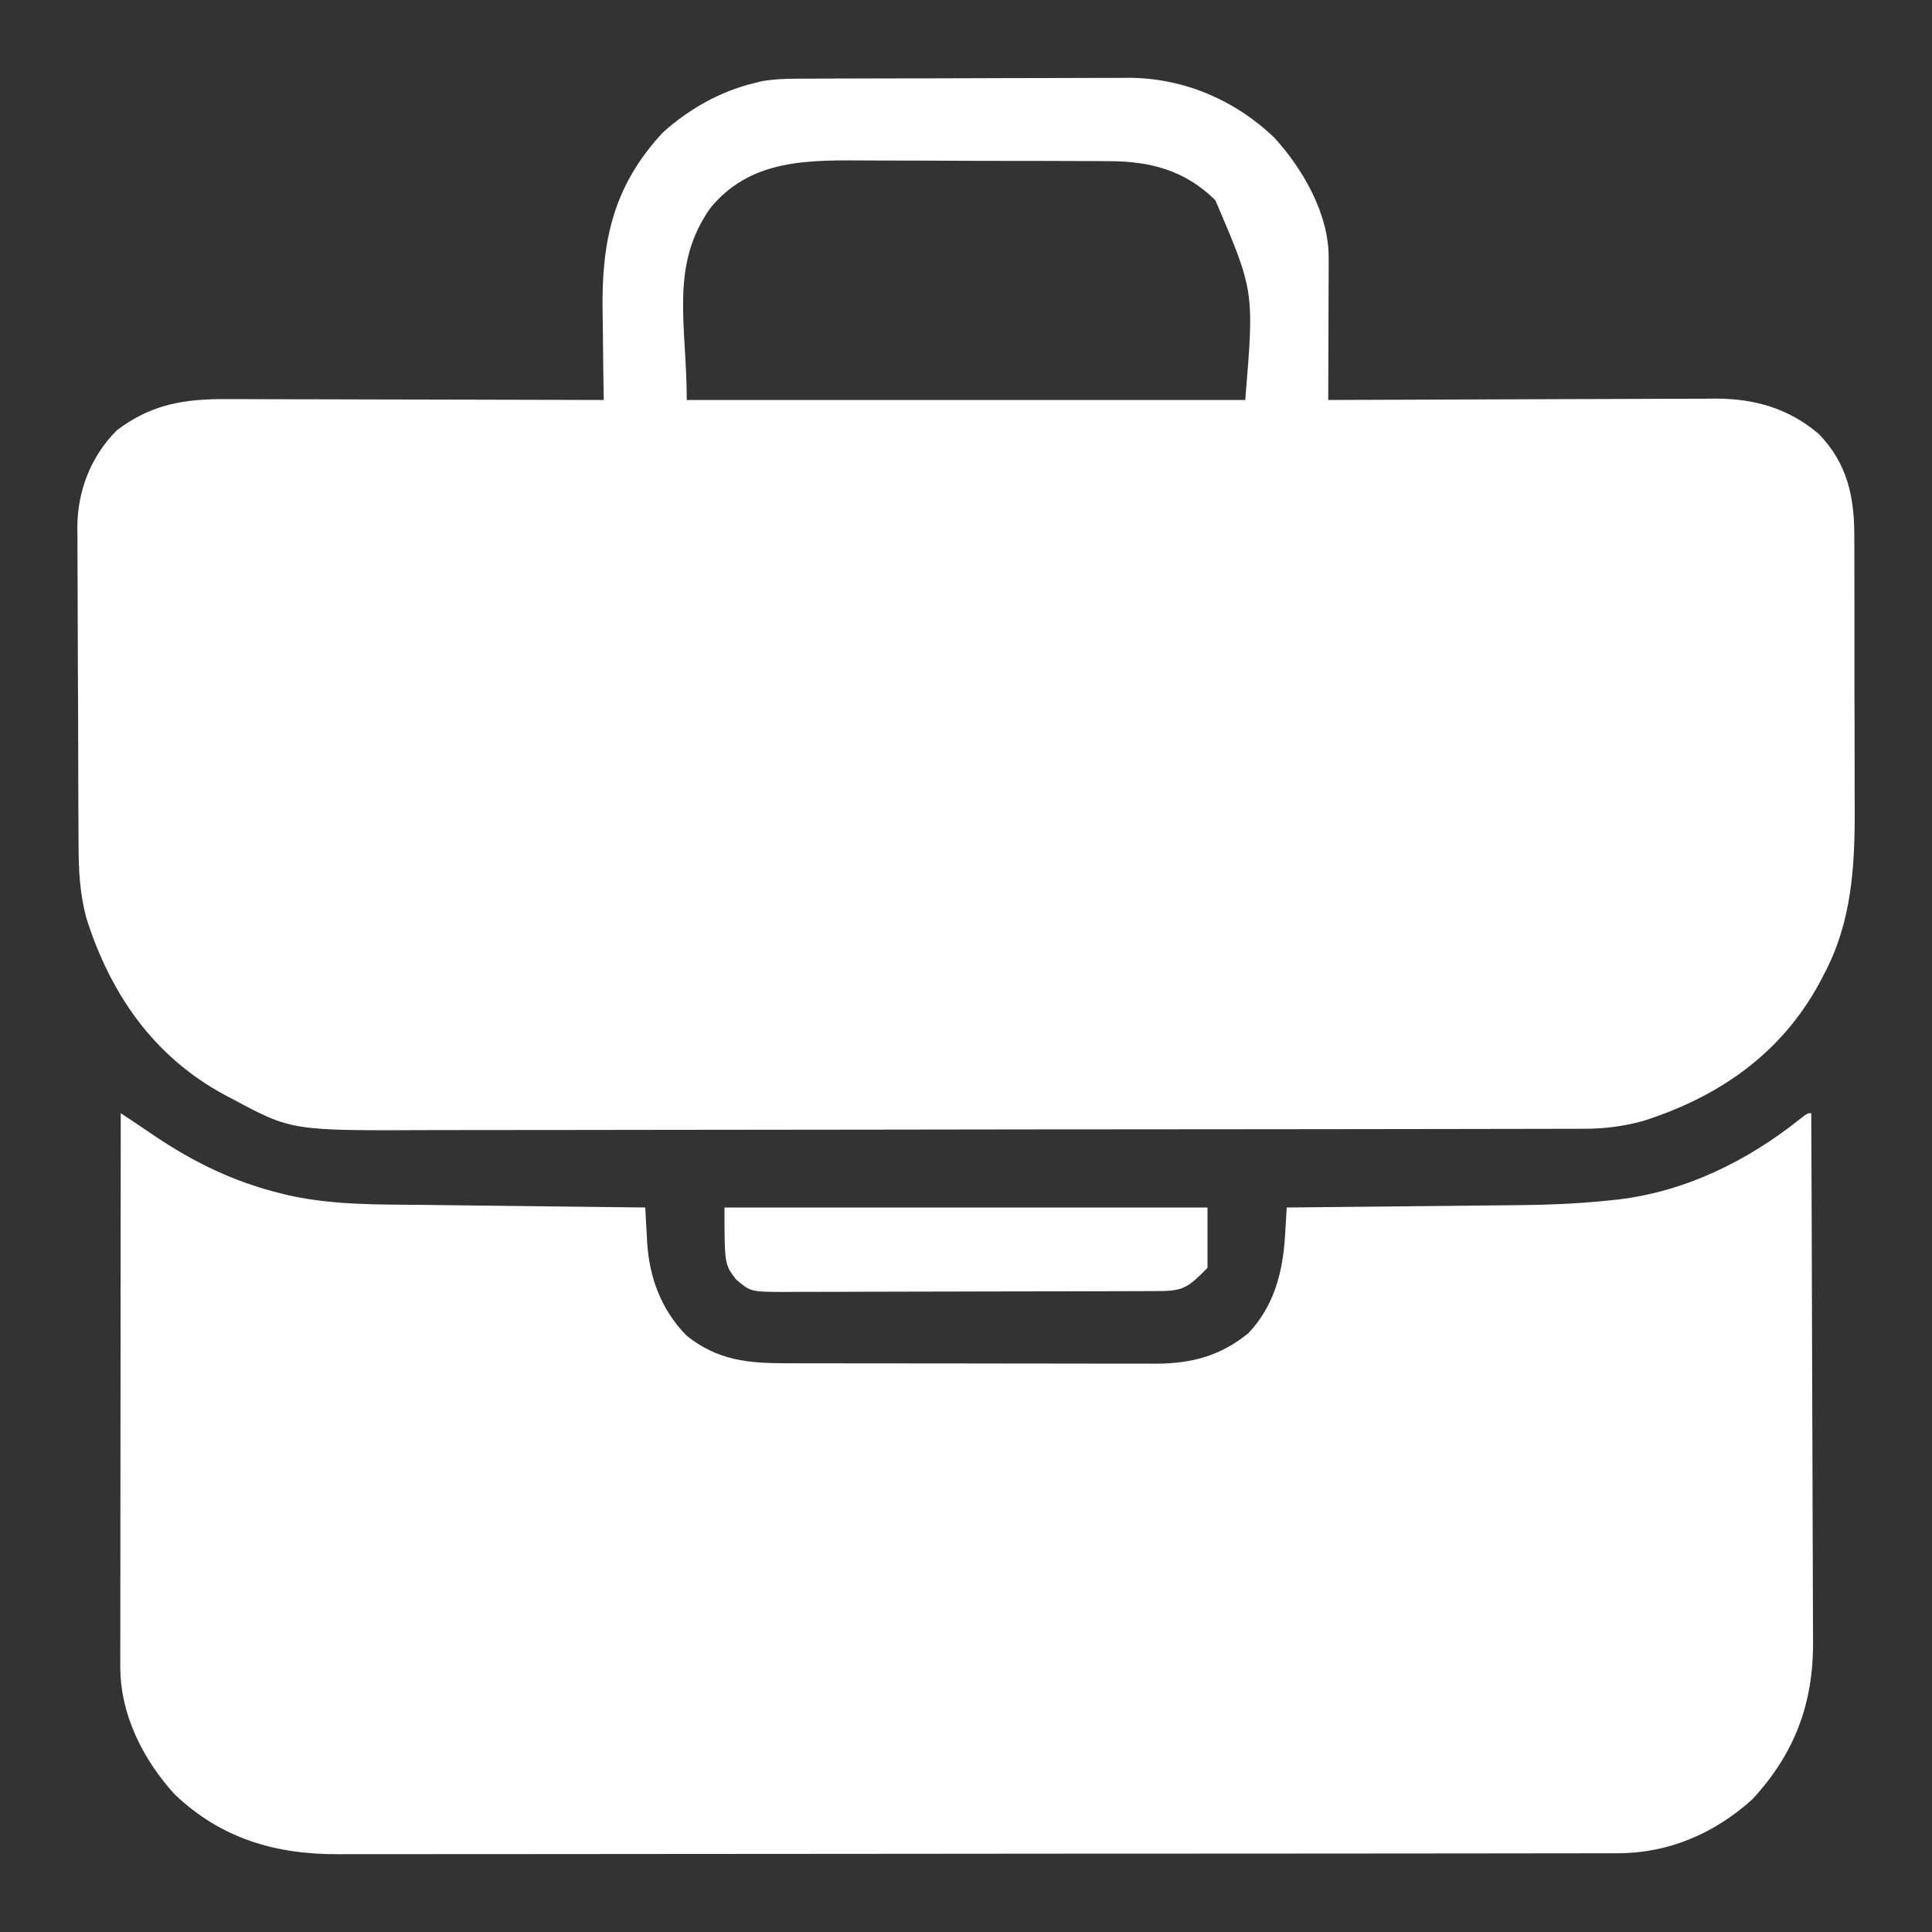 <?xml version="1.0" encoding="UTF-8"?>
<svg version="1.1" xmlns="http://www.w3.org/2000/svg" width="512" height="512">
<rect width="100%" height="100%" fill="#333333" stroke="none"/>
<path d="M0 0 C0.978 -0.005 1.956 -0.01 2.963 -0.015 C6.195 -0.03 9.426 -0.036 12.658 -0.042 C14.911 -0.048 17.164 -0.054 19.418 -0.059 C24.144 -0.07 28.87 -0.076 33.596 -0.079 C39.631 -0.085 45.666 -0.109 51.702 -0.137 C56.359 -0.156 61.015 -0.161 65.672 -0.162 C67.896 -0.165 70.12 -0.173 72.343 -0.187 C75.466 -0.204 78.588 -0.202 81.711 -0.195 C82.617 -0.205 83.524 -0.214 84.458 -0.223 C99.009 -0.13 112.501 5.643 122.99 15.677 C130.595 24.06 137.392 35.842 137.357 47.471 C137.357 48.311 137.357 49.152 137.357 50.018 C137.352 50.916 137.347 51.814 137.341 52.739 C137.339 54.129 137.339 54.129 137.337 55.547 C137.331 58.502 137.319 61.456 137.306 64.411 C137.301 66.416 137.297 68.422 137.292 70.427 C137.281 75.338 137.264 80.25 137.244 85.161 C137.806 85.158 138.369 85.156 138.949 85.153 C152.681 85.086 166.412 85.037 180.143 85.006 C186.784 84.99 193.424 84.969 200.065 84.935 C206.478 84.902 212.89 84.884 219.303 84.877 C221.745 84.871 224.187 84.86 226.63 84.844 C230.06 84.822 233.489 84.819 236.919 84.821 C237.921 84.81 238.923 84.799 239.955 84.788 C250.334 84.833 259.246 87.389 267.244 94.161 C274.749 101.928 276.701 110.758 276.648 121.292 C276.658 122.748 276.658 122.748 276.669 124.233 C276.687 127.419 276.683 130.604 276.677 133.79 C276.682 136.026 276.687 138.261 276.693 140.497 C276.702 145.178 276.7 149.859 276.69 154.54 C276.678 160.499 276.698 166.457 276.728 172.416 C276.746 177.034 276.746 181.653 276.74 186.271 C276.74 188.466 276.746 190.66 276.758 192.855 C276.835 208.476 276.098 223.372 268.556 237.474 C268.215 238.13 267.874 238.787 267.523 239.464 C257.309 258.431 240.695 269.869 220.619 276.251 C215.451 277.644 210.589 278.286 205.24 278.295 C203.461 278.302 203.461 278.302 201.645 278.309 C200.35 278.309 199.056 278.308 197.722 278.308 C196.326 278.312 194.93 278.315 193.533 278.319 C189.701 278.329 185.869 278.333 182.037 278.336 C177.902 278.34 173.767 278.349 169.632 278.358 C159.647 278.378 149.661 278.388 139.676 278.397 C134.969 278.401 130.262 278.407 125.556 278.412 C109.9 278.429 94.244 278.443 78.588 278.451 C74.528 278.452 70.467 278.454 66.406 278.456 C64.892 278.457 64.892 278.457 63.348 278.458 C47.012 278.466 30.676 278.491 14.339 278.524 C-2.448 278.557 -19.236 278.575 -36.024 278.578 C-45.443 278.58 -54.862 278.589 -64.281 278.615 C-72.306 278.636 -80.331 278.644 -88.355 278.635 C-92.444 278.63 -96.533 278.632 -100.622 278.651 C-137.503 278.818 -137.503 278.818 -153.131 270.411 C-153.791 270.067 -154.452 269.722 -155.132 269.368 C-174.05 259.19 -185.476 242.576 -191.846 222.536 C-193.596 216.046 -193.914 209.954 -193.933 203.275 C-193.943 201.806 -193.943 201.806 -193.953 200.307 C-193.973 197.076 -193.985 193.845 -193.995 190.614 C-193.999 189.507 -194.003 188.4 -194.007 187.259 C-194.028 181.399 -194.042 175.539 -194.052 169.679 C-194.063 163.642 -194.097 157.606 -194.137 151.569 C-194.163 146.912 -194.171 142.256 -194.175 137.599 C-194.18 135.374 -194.191 133.15 -194.21 130.925 C-194.234 127.805 -194.233 124.685 -194.226 121.564 C-194.239 120.656 -194.252 119.748 -194.265 118.812 C-194.188 109.167 -190.657 100.032 -183.756 93.161 C-174.588 86.238 -165.853 84.854 -154.659 84.934 C-153.575 84.934 -152.491 84.933 -151.374 84.933 C-147.814 84.935 -144.254 84.95 -140.694 84.966 C-138.217 84.97 -135.739 84.972 -133.262 84.974 C-126.759 84.982 -120.255 85.002 -113.752 85.024 C-107.109 85.044 -100.466 85.053 -93.823 85.063 C-80.801 85.085 -67.778 85.119 -54.756 85.161 C-54.777 83.952 -54.798 82.742 -54.82 81.496 C-54.893 76.956 -54.938 72.416 -54.976 67.876 C-54.996 65.921 -55.023 63.966 -55.058 62.011 C-55.385 43.187 -52.348 28.588 -39.155 14.333 C-32.255 8.085 -23.841 3.308 -14.756 1.161 C-14.091 0.99 -13.426 0.818 -12.741 0.642 C-8.49 -0.043 -4.299 0.005 0 0 Z M-26.51 34.302 C-37.385 49.71 -32.756 65.243 -32.756 85.161 C16.084 85.161 64.924 85.161 115.244 85.161 C117.646 56.295 117.646 56.295 107.333 32.239 C99.3 24.251 89.94 21.859 78.995 21.871 C78.094 21.864 77.194 21.857 76.267 21.85 C73.306 21.831 70.345 21.827 67.384 21.825 C65.313 21.819 63.242 21.812 61.171 21.805 C56.833 21.793 52.496 21.789 48.159 21.791 C42.623 21.791 37.088 21.763 31.553 21.729 C27.275 21.707 22.998 21.703 18.72 21.704 C16.68 21.701 14.641 21.693 12.601 21.677 C-2.182 21.575 -16.375 21.932 -26.51 34.302 Z " fill="#FFFFFF" transform="translate(214.756,20.839)"/>
<path d="M0 0 C3.061 2.037 6.117 4.079 9.156 6.148 C19.639 13.19 30.3 18.32 42.625 21.312 C43.281 21.472 43.937 21.632 44.613 21.796 C56.46 24.43 68.724 24.191 80.797 24.316 C82.484 24.337 84.17 24.358 85.857 24.379 C90.256 24.434 94.656 24.484 99.055 24.532 C103.56 24.583 108.065 24.638 112.57 24.693 C121.38 24.8 130.19 24.902 139 25 C139.079 26.521 139.079 26.521 139.159 28.073 C139.237 29.425 139.316 30.777 139.395 32.129 C139.428 32.795 139.462 33.46 139.496 34.146 C140.068 43.62 143.265 52.187 150 59 C158.198 65.545 166.318 66.298 176.484 66.275 C177.621 66.28 178.759 66.285 179.931 66.29 C183.68 66.304 187.43 66.303 191.18 66.301 C193.794 66.305 196.408 66.309 199.022 66.314 C204.497 66.322 209.973 66.321 215.449 66.316 C221.76 66.31 228.072 66.322 234.383 66.343 C240.476 66.363 246.568 66.366 252.661 66.363 C255.244 66.363 257.827 66.368 260.409 66.378 C264.025 66.391 267.641 66.384 271.257 66.372 C272.317 66.38 273.377 66.388 274.47 66.395 C283.943 66.329 291.52 64.298 298.918 58.234 C305.754 50.898 308.004 41.934 308.562 32.25 C308.606 31.553 308.649 30.855 308.693 30.137 C308.799 28.425 308.9 26.712 309 25 C309.912 24.992 310.824 24.984 311.764 24.975 C320.441 24.897 329.118 24.809 337.795 24.712 C342.254 24.663 346.712 24.617 351.171 24.578 C355.49 24.541 359.808 24.494 364.126 24.442 C365.758 24.424 367.39 24.408 369.022 24.397 C377.608 24.332 386.1 24.025 394.641 23.107 C395.361 23.031 396.08 22.955 396.822 22.877 C414.574 20.786 430.985 12.727 444.84 1.688 C447 0 447 0 448 0 C448.094 19.741 448.164 39.483 448.207 59.224 C448.228 68.392 448.256 77.559 448.302 86.726 C448.342 94.72 448.367 102.715 448.376 110.709 C448.382 114.938 448.394 119.167 448.423 123.396 C448.45 127.385 448.458 131.374 448.452 135.363 C448.454 136.819 448.461 138.275 448.477 139.731 C448.644 156.259 443.676 169.643 432.398 181.828 C422.44 190.846 410.234 196.116 396.824 196.131 C395.574 196.135 394.324 196.139 393.036 196.143 C391.651 196.142 390.266 196.141 388.882 196.14 C387.409 196.143 385.935 196.146 384.462 196.149 C380.413 196.158 376.364 196.159 372.315 196.16 C367.948 196.162 363.581 196.169 359.214 196.176 C349.664 196.19 340.114 196.196 330.565 196.2 C324.601 196.203 318.637 196.207 312.673 196.212 C296.158 196.224 279.642 196.234 263.127 196.238 C262.07 196.238 261.013 196.238 259.924 196.238 C258.865 196.238 257.805 196.239 256.714 196.239 C254.567 196.239 252.42 196.24 250.273 196.24 C249.208 196.24 248.143 196.241 247.046 196.241 C229.794 196.245 212.543 196.262 195.292 196.286 C177.576 196.309 159.861 196.322 142.145 196.323 C132.2 196.324 122.255 196.33 112.31 196.348 C103.841 196.363 95.372 196.368 86.902 196.36 C82.583 196.356 78.264 196.357 73.944 196.371 C69.985 196.384 66.026 196.383 62.067 196.37 C60.64 196.369 59.212 196.372 57.785 196.38 C41.073 196.476 26.565 192.262 14.254 180.484 C5.832 171.201 -0.131 159.349 -0.12 146.711 C-0.122 145.418 -0.123 144.125 -0.124 142.793 C-0.121 141.362 -0.117 139.932 -0.114 138.501 C-0.113 136.993 -0.113 135.485 -0.114 133.977 C-0.114 129.884 -0.108 125.792 -0.101 121.699 C-0.095 117.422 -0.095 113.144 -0.093 108.867 C-0.09 100.767 -0.082 92.668 -0.072 84.568 C-0.061 75.347 -0.055 66.126 -0.05 56.905 C-0.04 37.937 -0.022 18.968 0 0 Z " fill="#FFFFFF" transform="translate(32,295)"/>
<path d="M0 0 C42.24 0 84.48 0 128 0 C128 5.28 128 10.56 128 16 C123.052 20.948 121.824 22.117 115.421 22.14 C114.482 22.146 113.542 22.152 112.575 22.158 C111.546 22.159 110.517 22.16 109.458 22.161 C107.83 22.169 107.83 22.169 106.17 22.176 C102.574 22.191 98.979 22.198 95.383 22.203 C92.888 22.209 90.393 22.215 87.898 22.22 C83.334 22.23 78.769 22.236 74.204 22.239 C68.157 22.243 62.111 22.255 56.064 22.281 C49.577 22.309 43.089 22.322 36.602 22.324 C34.128 22.327 31.653 22.335 29.179 22.348 C25.72 22.365 22.261 22.363 18.801 22.356 C17.777 22.366 16.752 22.375 15.696 22.384 C6.882 22.332 6.882 22.332 3 19 C0 15 0 15 0 0 Z " fill="#FFFFFF" transform="translate(192,320)"/>
</svg>
